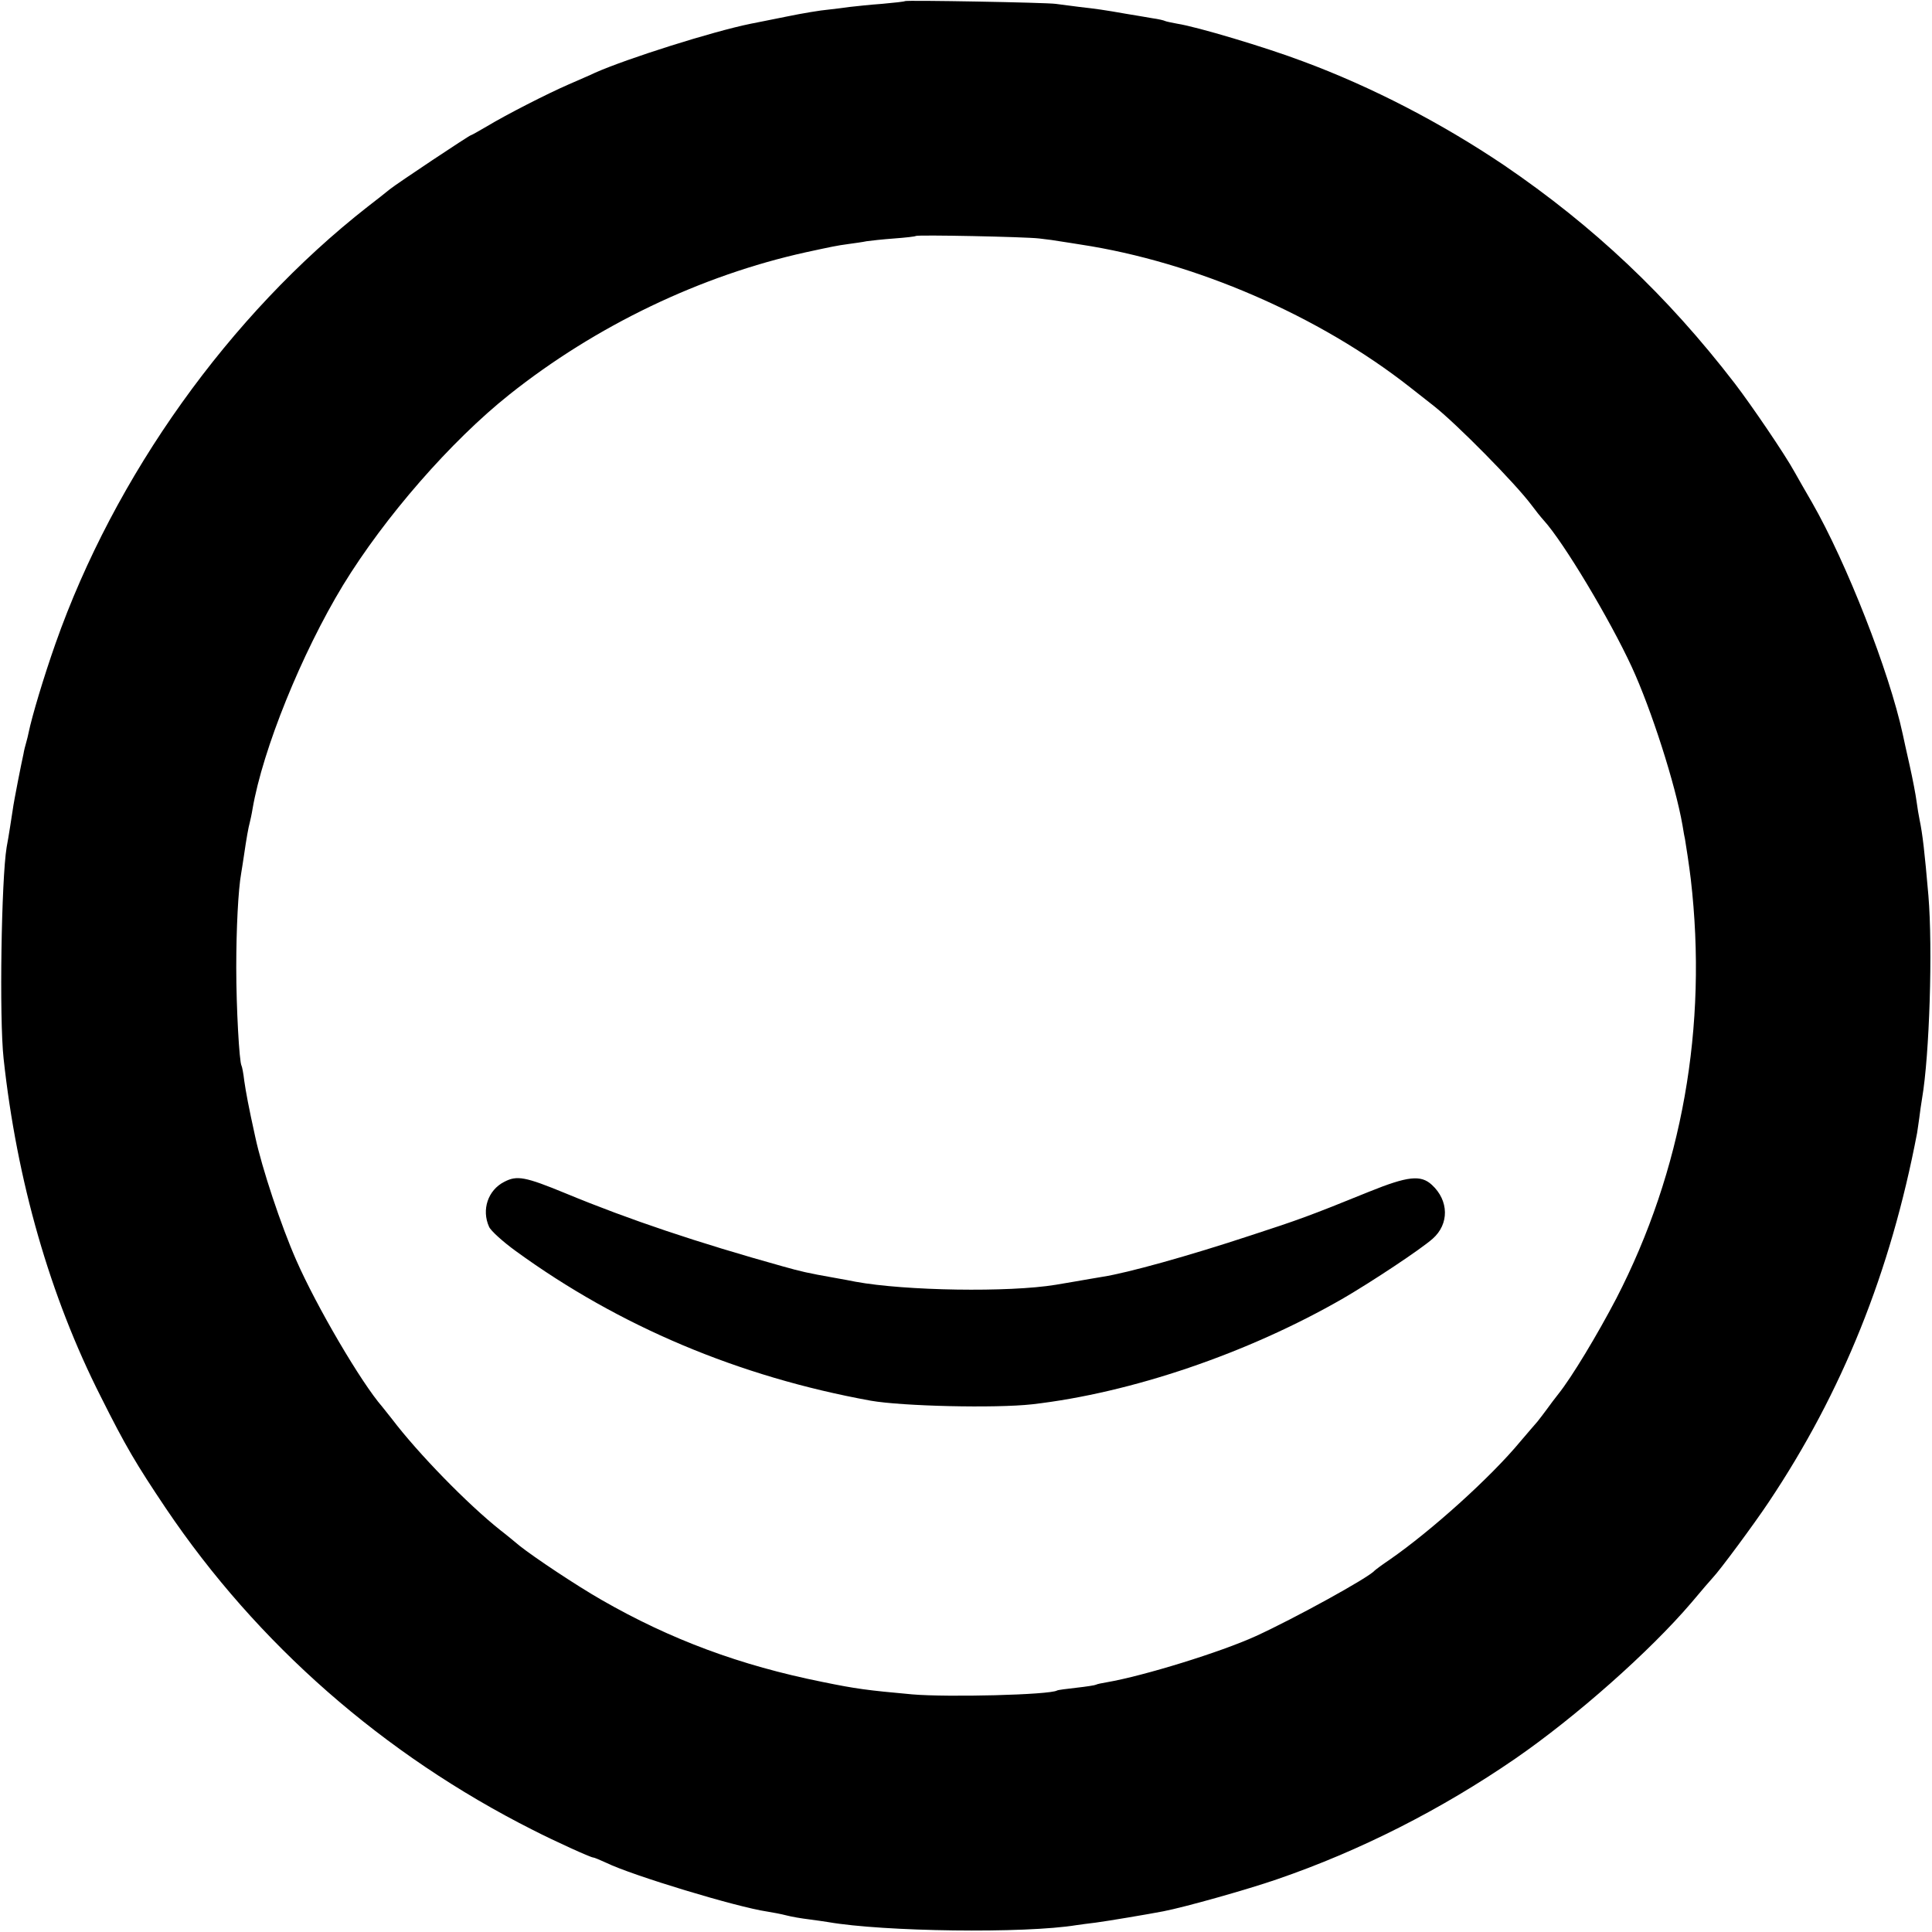 <?xml version="1.0" standalone="no"?>
<!DOCTYPE svg PUBLIC "-//W3C//DTD SVG 20010904//EN"
 "http://www.w3.org/TR/2001/REC-SVG-20010904/DTD/svg10.dtd">
<svg version="1.0" xmlns="http://www.w3.org/2000/svg"
 width="700pt" height="700pt" viewBox="0 0 700 700"
 preserveAspectRatio="xMidYMid meet">
<g transform="translate(0,700) scale(0.1,-0.1)"
fill="#000000" stroke="none">
<path d="M3279 6996 c-2 -2 -40 -6 -84 -10 -44 -3 -96 -9 -115 -11 -19 -3 -55
-7 -80 -10 -25 -2 -92 -13 -150 -25 -58 -12 -116 -23 -130 -26 -138 -28 -448
-126 -565 -178 -16 -8 -59 -26 -95 -42 -78 -34 -225 -109 -298 -153 -29 -17
-54 -31 -56 -31 -5 0 -268 -175 -294 -196 -13 -11 -49 -39 -80 -63 -501 -392
-917 -975 -1131 -1583 -43 -122 -85 -263 -97 -321 -2 -10 -6 -27 -9 -37 -3
-10 -8 -29 -10 -42 -3 -13 -12 -57 -20 -98 -8 -41 -17 -89 -19 -105 -5 -32
-14 -93 -22 -135 -19 -116 -27 -618 -11 -765 48 -443 168 -862 352 -1225 90
-180 128 -244 236 -405 331 -491 788 -892 1329 -1165 78 -40 210 -100 219
-100 4 0 25 -9 47 -19 94 -46 474 -161 584 -177 19 -3 51 -9 70 -14 19 -5 55
-11 80 -14 25 -3 56 -8 70 -10 201 -35 713 -42 901 -11 13 2 44 6 69 9 45 6
188 30 245 41 78 15 305 79 412 116 300 103 594 252 863 437 219 151 487 388
638 565 37 44 72 85 78 91 25 26 148 192 202 273 267 399 442 834 538 1338 2
11 5 36 8 55 2 19 7 51 10 70 27 157 39 543 23 735 -14 161 -21 222 -32 275
-3 14 -8 44 -11 67 -3 23 -14 81 -25 130 -11 48 -22 99 -25 113 -49 227 -204
622 -329 840 -21 36 -49 85 -63 110 -35 64 -157 243 -216 320 -246 320 -513
571 -836 791 -227 153 -479 284 -730 377 -135 51 -383 125 -454 136 -21 4 -41
8 -45 10 -3 2 -24 7 -46 10 -22 4 -65 11 -95 16 -79 14 -108 18 -170 25 -30 4
-68 9 -85 11 -35 5 -541 14 -546 10z m486 -860 c28 -3 64 -8 80 -11 17 -3 48
-7 70 -11 415 -63 865 -258 1195 -518 36 -28 74 -58 84 -66 83 -65 296 -281
355 -360 14 -19 34 -44 44 -55 72 -79 239 -358 319 -531 71 -154 158 -425 184
-574 4 -25 8 -47 9 -50 3 -16 16 -102 21 -145 62 -534 -31 -1057 -270 -1520
-68 -130 -161 -285 -210 -346 -12 -15 -30 -39 -40 -53 -11 -15 -27 -36 -35
-46 -9 -10 -36 -42 -61 -71 -109 -132 -325 -326 -475 -430 -27 -18 -52 -37
-55 -40 -21 -25 -290 -173 -430 -237 -127 -58 -406 -144 -539 -167 -19 -3 -37
-7 -40 -9 -3 -2 -35 -7 -71 -11 -36 -4 -67 -8 -70 -10 -27 -16 -398 -25 -525
-14 -165 15 -203 20 -325 45 -299 60 -551 154 -800 297 -91 52 -244 154 -297
196 -17 14 -48 40 -69 56 -120 95 -300 280 -394 404 -14 18 -30 38 -35 44 -76
87 -238 363 -312 532 -55 125 -124 333 -148 445 -25 113 -34 163 -40 204 -3
27 -8 52 -10 55 -8 14 -19 208 -19 356 0 139 7 281 18 342 2 10 6 39 10 64 9
62 16 101 21 119 2 8 7 30 10 49 37 216 178 564 328 811 151 247 391 522 602
690 314 250 694 432 1075 516 93 20 110 24 155 30 22 3 51 7 65 10 14 2 59 7
100 10 41 3 76 7 78 9 5 5 397 -3 447 -9z"/>
<path d="M1827 2718 c-59 -30 -83 -101 -55 -163 6 -14 50 -54 97 -88 374 -272
807 -455 1286 -542 114 -20 451 -28 585 -13 358 41 780 184 1127 384 103 60
280 177 324 216 60 53 59 138 -3 195 -40 37 -87 32 -228 -25 -214 -87 -256
-102 -428 -158 -227 -75 -447 -136 -537 -150 -34 -6 -55 -9 -105 -18 -19 -3
-48 -8 -65 -11 -170 -28 -545 -22 -725 11 -14 3 -47 9 -75 14 -102 18 -122 23
-190 42 -308 86 -553 168 -785 264 -148 61 -177 66 -223 42z"/>
</g>
</svg>
